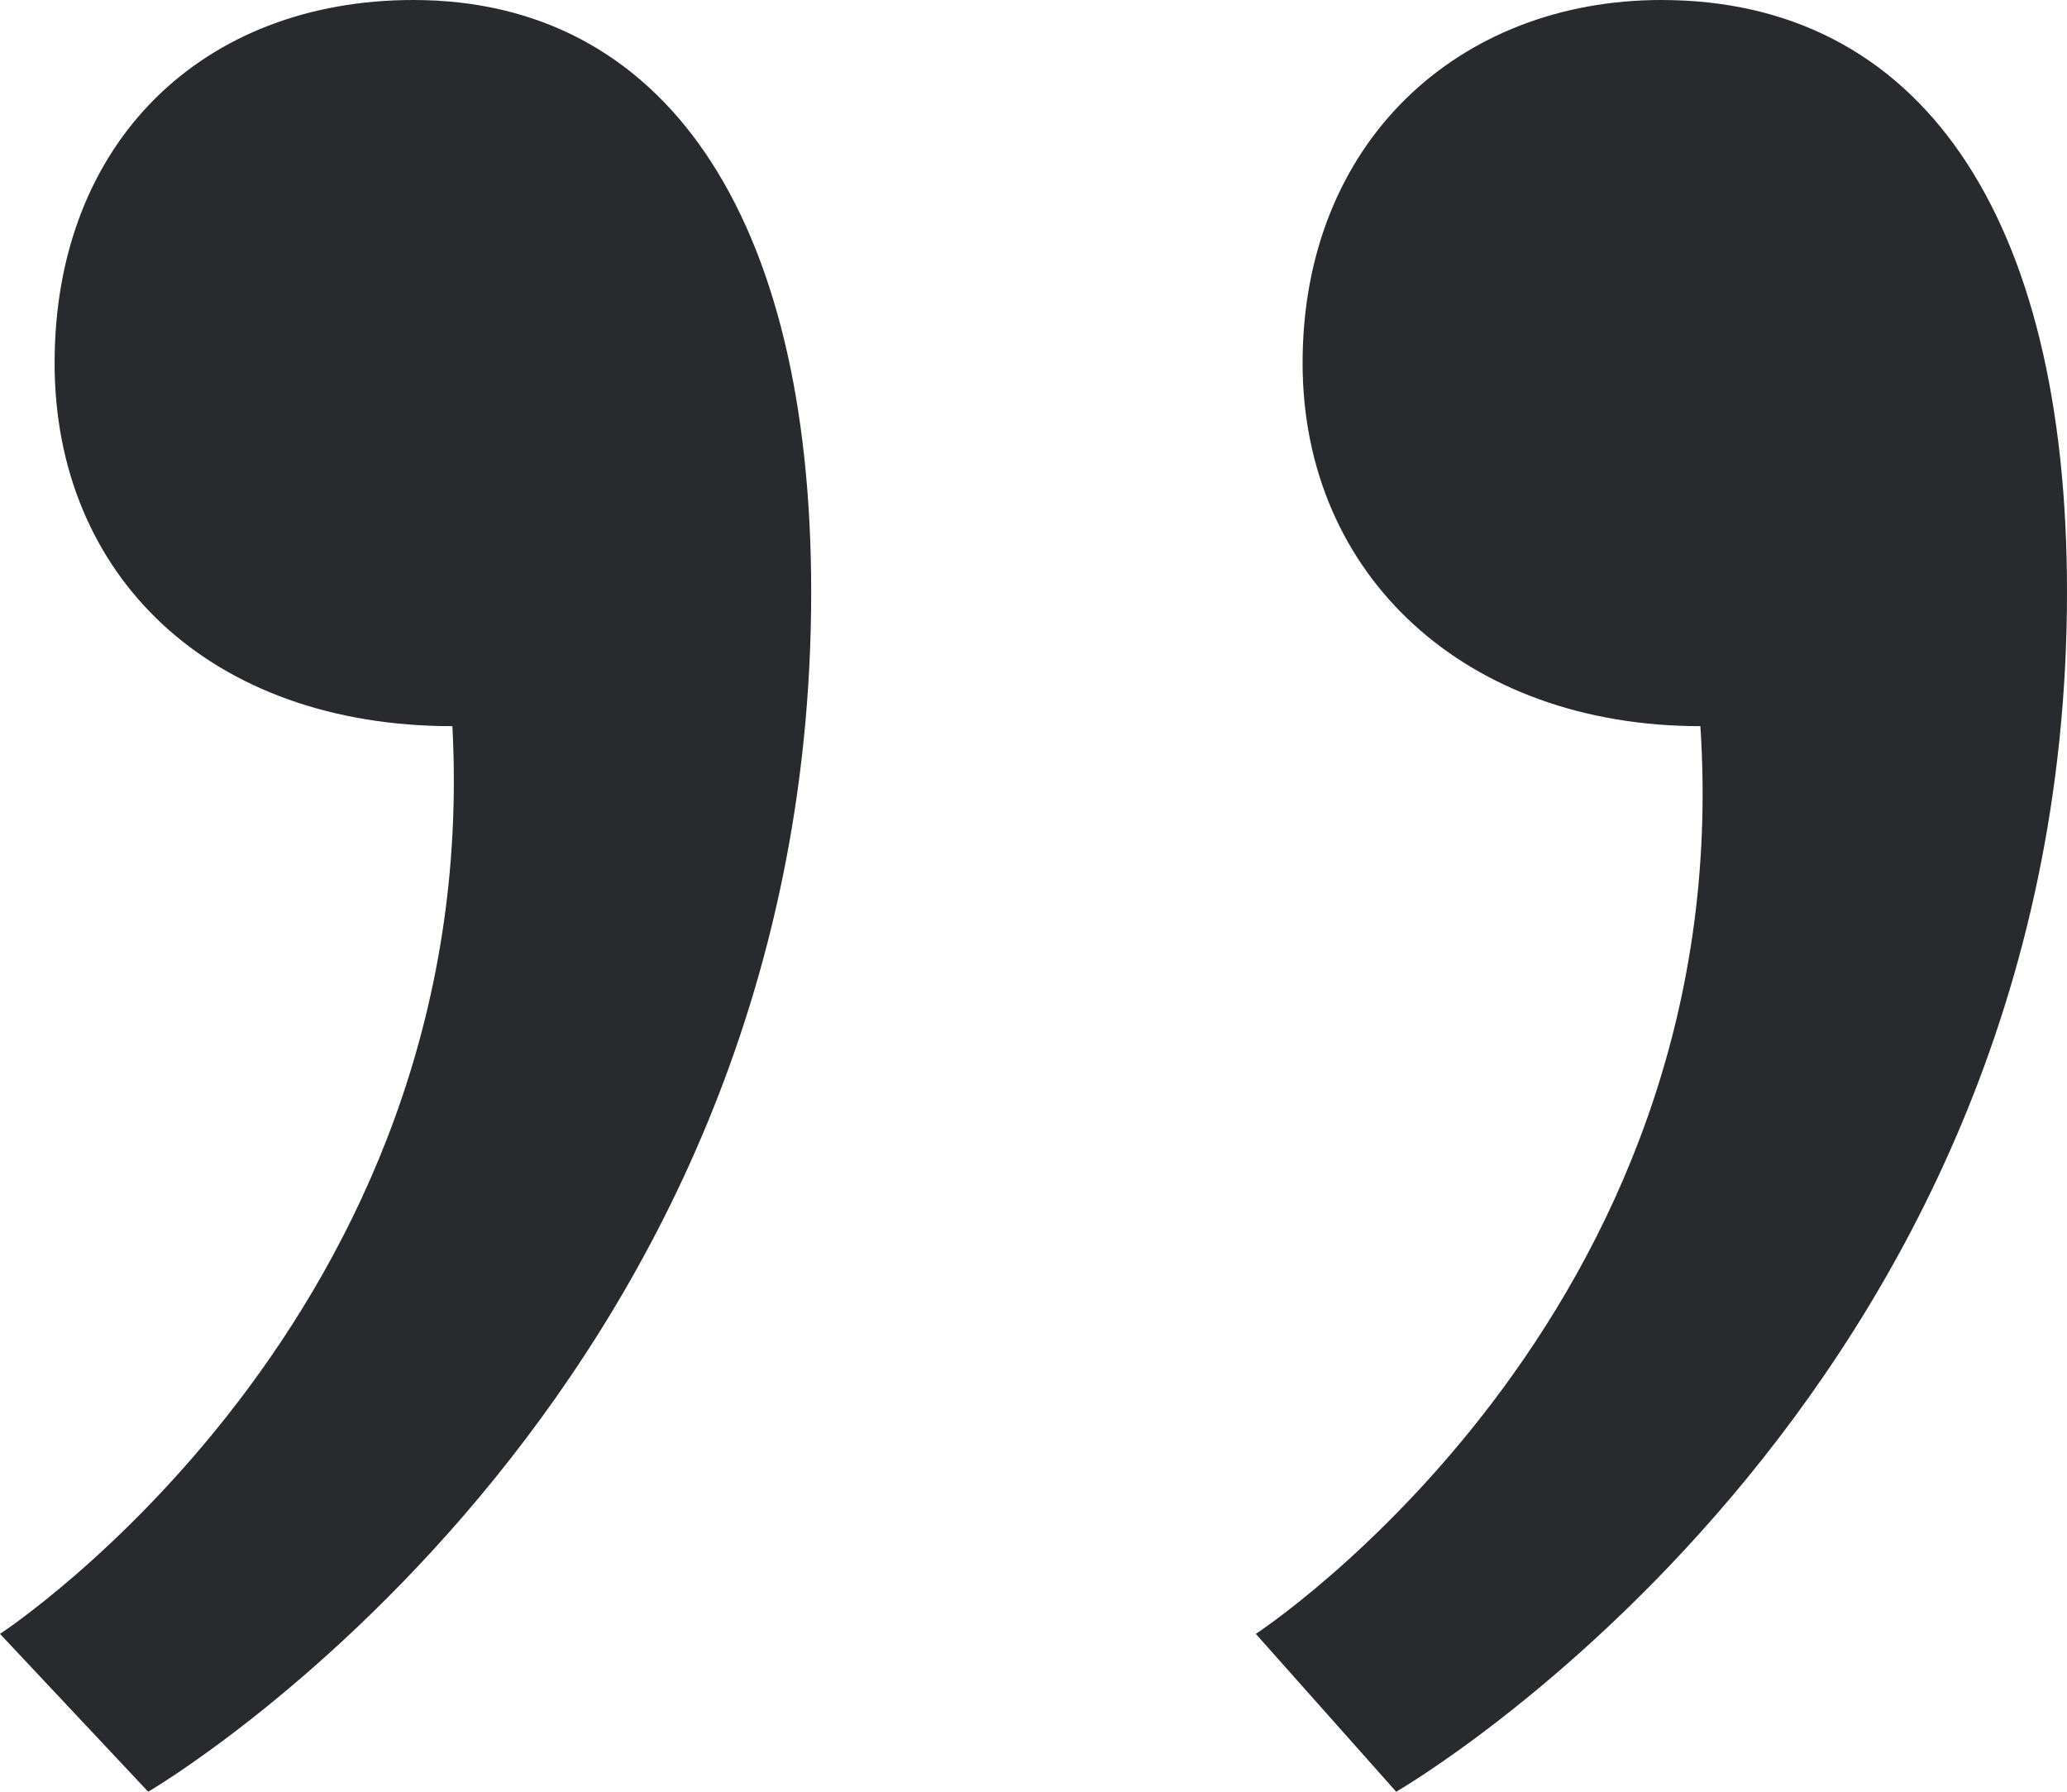 <?xml version="1.0" encoding="UTF-8"?> <svg xmlns="http://www.w3.org/2000/svg" width="60" height="52" viewBox="0 0 60 52" fill="none"><path d="M1.585 10.537C1.585 4.123 5.887 -2.38419e-06 12 -2.38419e-06C19.245 -2.38419e-06 23.547 6.185 23.547 17.181C23.547 40.775 4.302 52 4.302 52L0 47.419C0 47.419 14.038 38.255 13.132 21.075C6.113 21.075 1.585 16.723 1.585 10.537ZM37.811 10.537C37.811 4.123 42.34 -2.38419e-06 48.226 -2.38419e-06C55.698 -2.38419e-06 60 6.185 60 17.181C60 40.775 40.528 52 40.528 52L36.453 47.419C36.453 47.419 50.491 38.255 49.358 21.075C42.566 21.075 37.811 16.723 37.811 10.537Z" fill="#292A2E"></path></svg> 